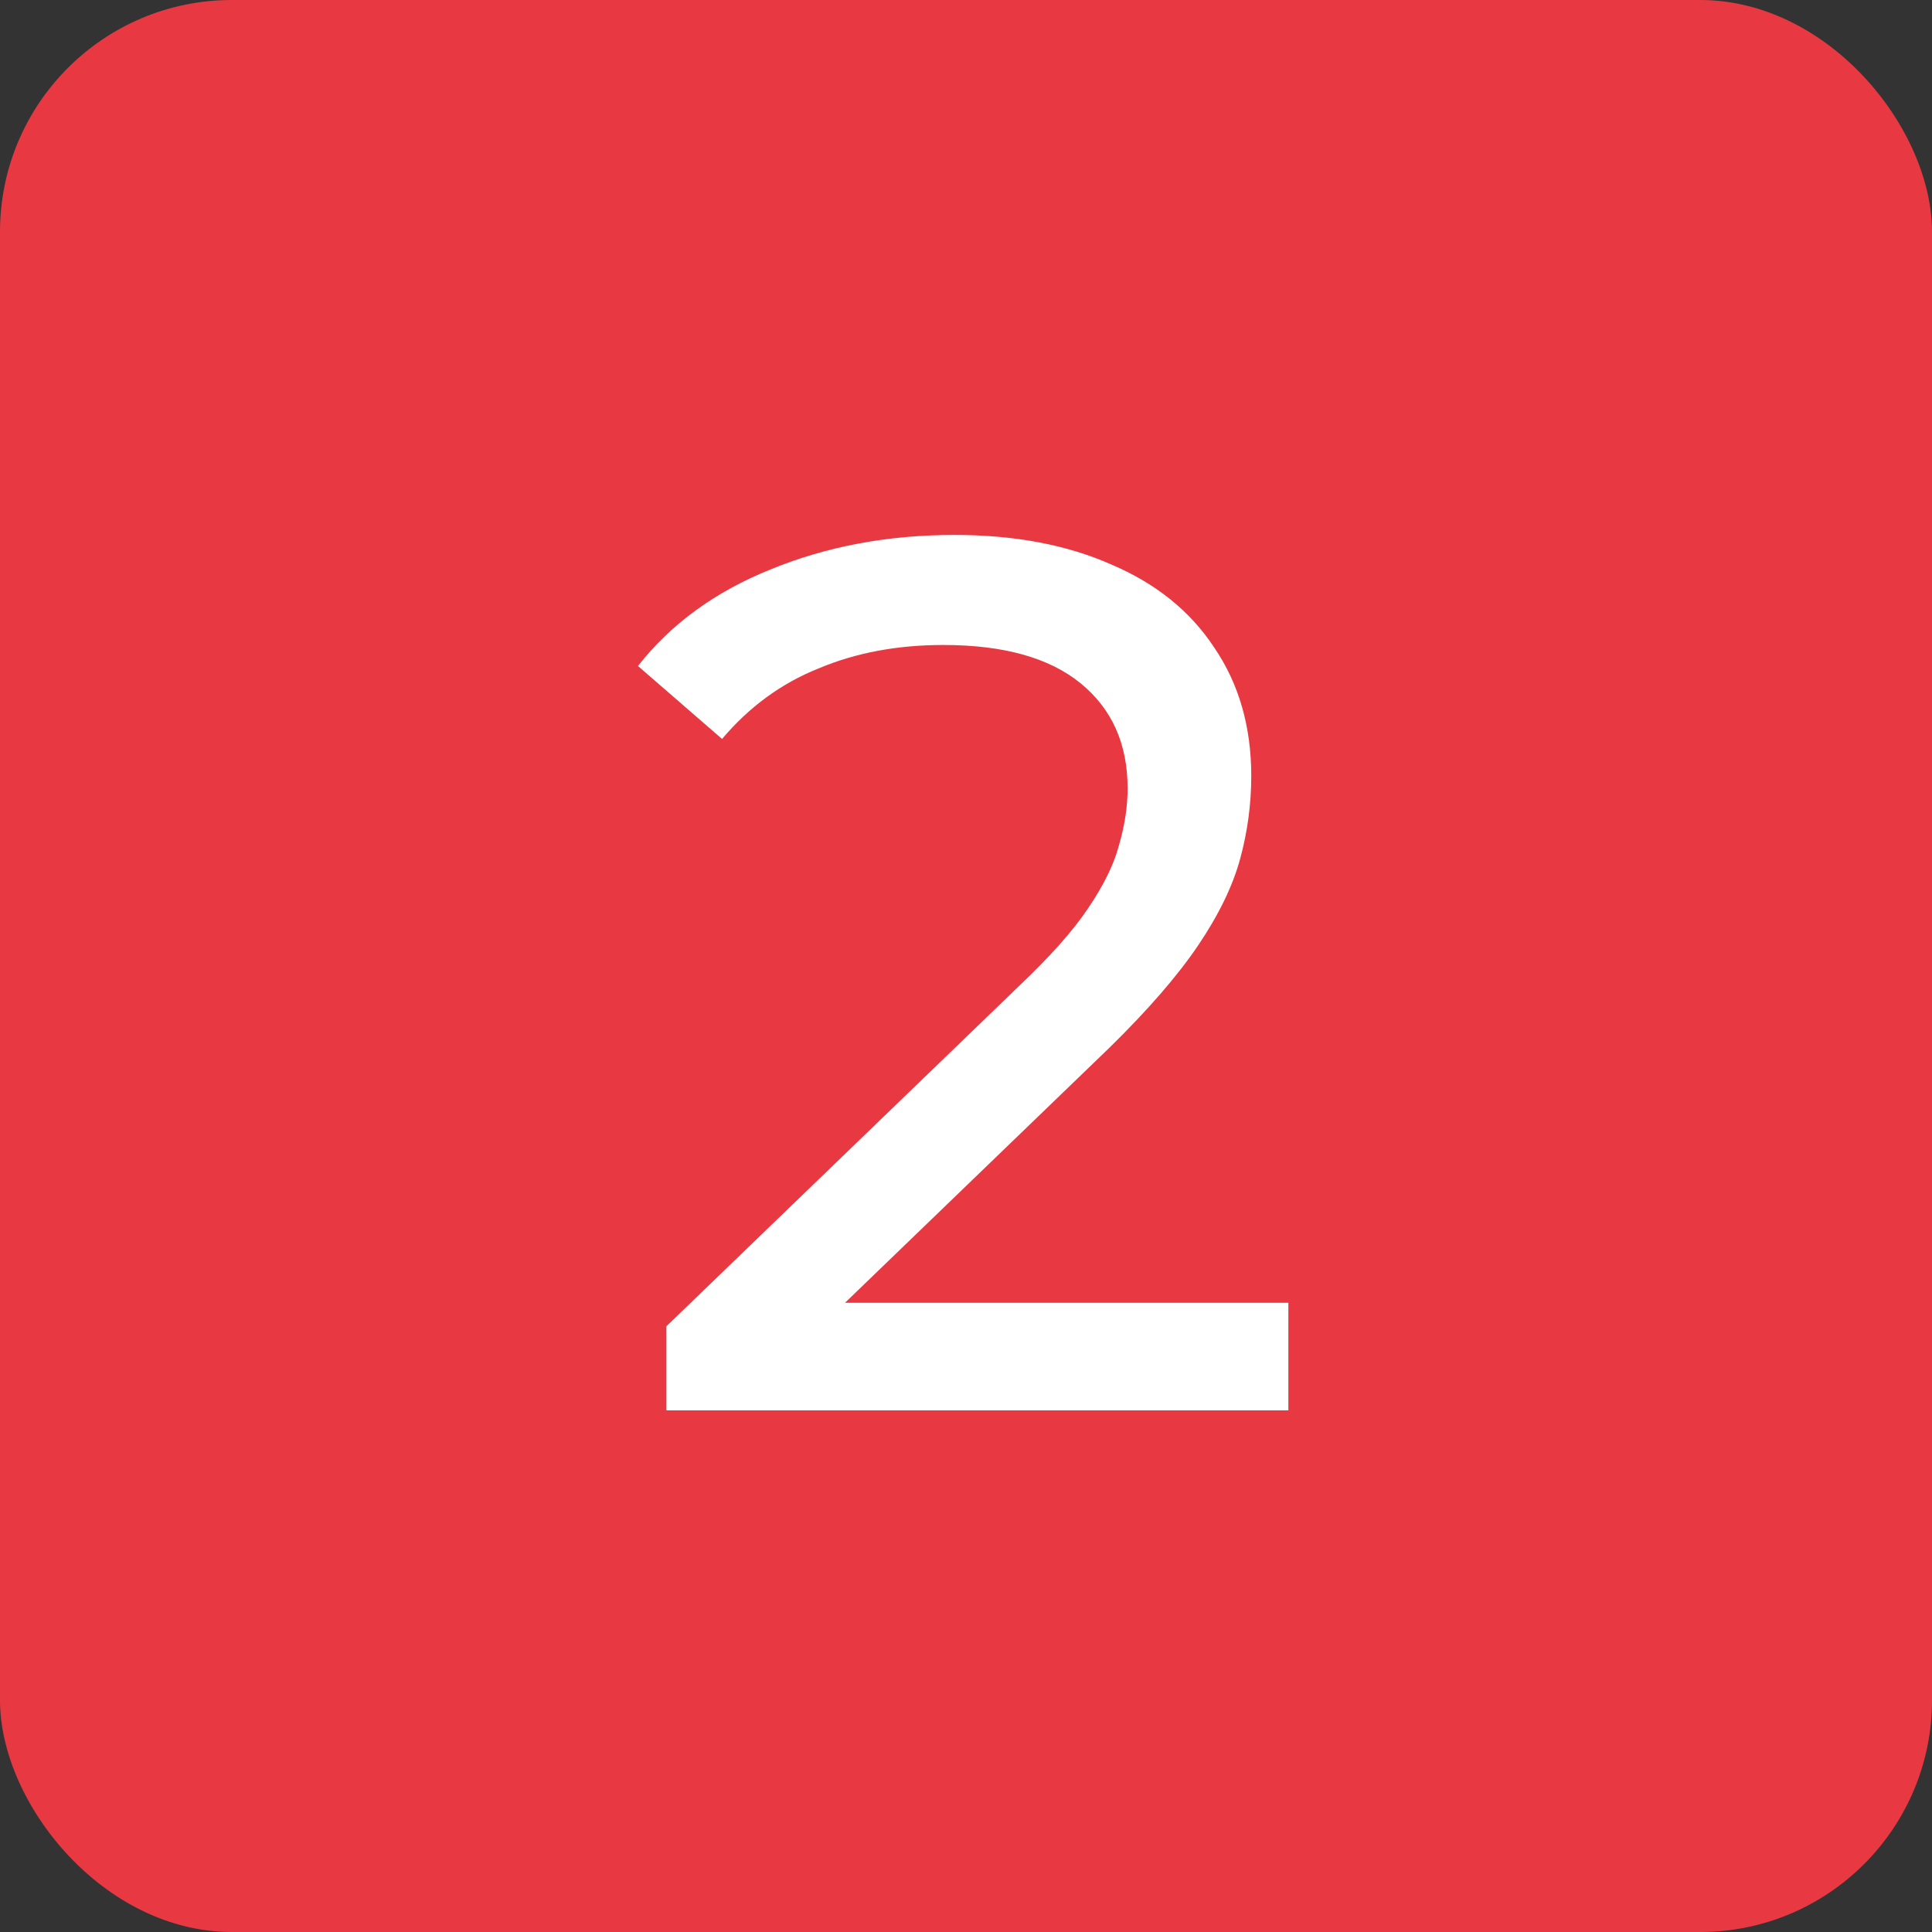<?xml version="1.0" encoding="UTF-8"?> <svg xmlns="http://www.w3.org/2000/svg" width="100" height="100" viewBox="0 0 100 100" fill="none"><rect x="0" y="0" width="100" height="100" fill="#333333" stroke="none"/><rect width="100" height="100" rx="12" fill="#E83943"></rect><path d="M34.493 73V68.648L52.733 51.048C54.354 49.512 55.549 48.168 56.317 47.016C57.128 45.821 57.661 44.733 57.917 43.752C58.216 42.728 58.365 41.747 58.365 40.808C58.365 38.504 57.554 36.691 55.933 35.368C54.312 34.045 51.944 33.384 48.829 33.384C46.44 33.384 44.285 33.789 42.365 34.6C40.445 35.368 38.781 36.584 37.373 38.248L33.021 34.472C34.728 32.296 37.01 30.632 39.869 29.48C42.77 28.285 45.949 27.688 49.405 27.688C52.52 27.688 55.229 28.2 57.533 29.224C59.837 30.205 61.608 31.635 62.845 33.512C64.125 35.389 64.765 37.608 64.765 40.168C64.765 41.619 64.573 43.048 64.189 44.456C63.805 45.864 63.08 47.357 62.013 48.936C60.946 50.515 59.41 52.285 57.405 54.248L41.149 69.928L39.613 67.432H66.685V73H34.493Z" fill="white"></path></svg> 